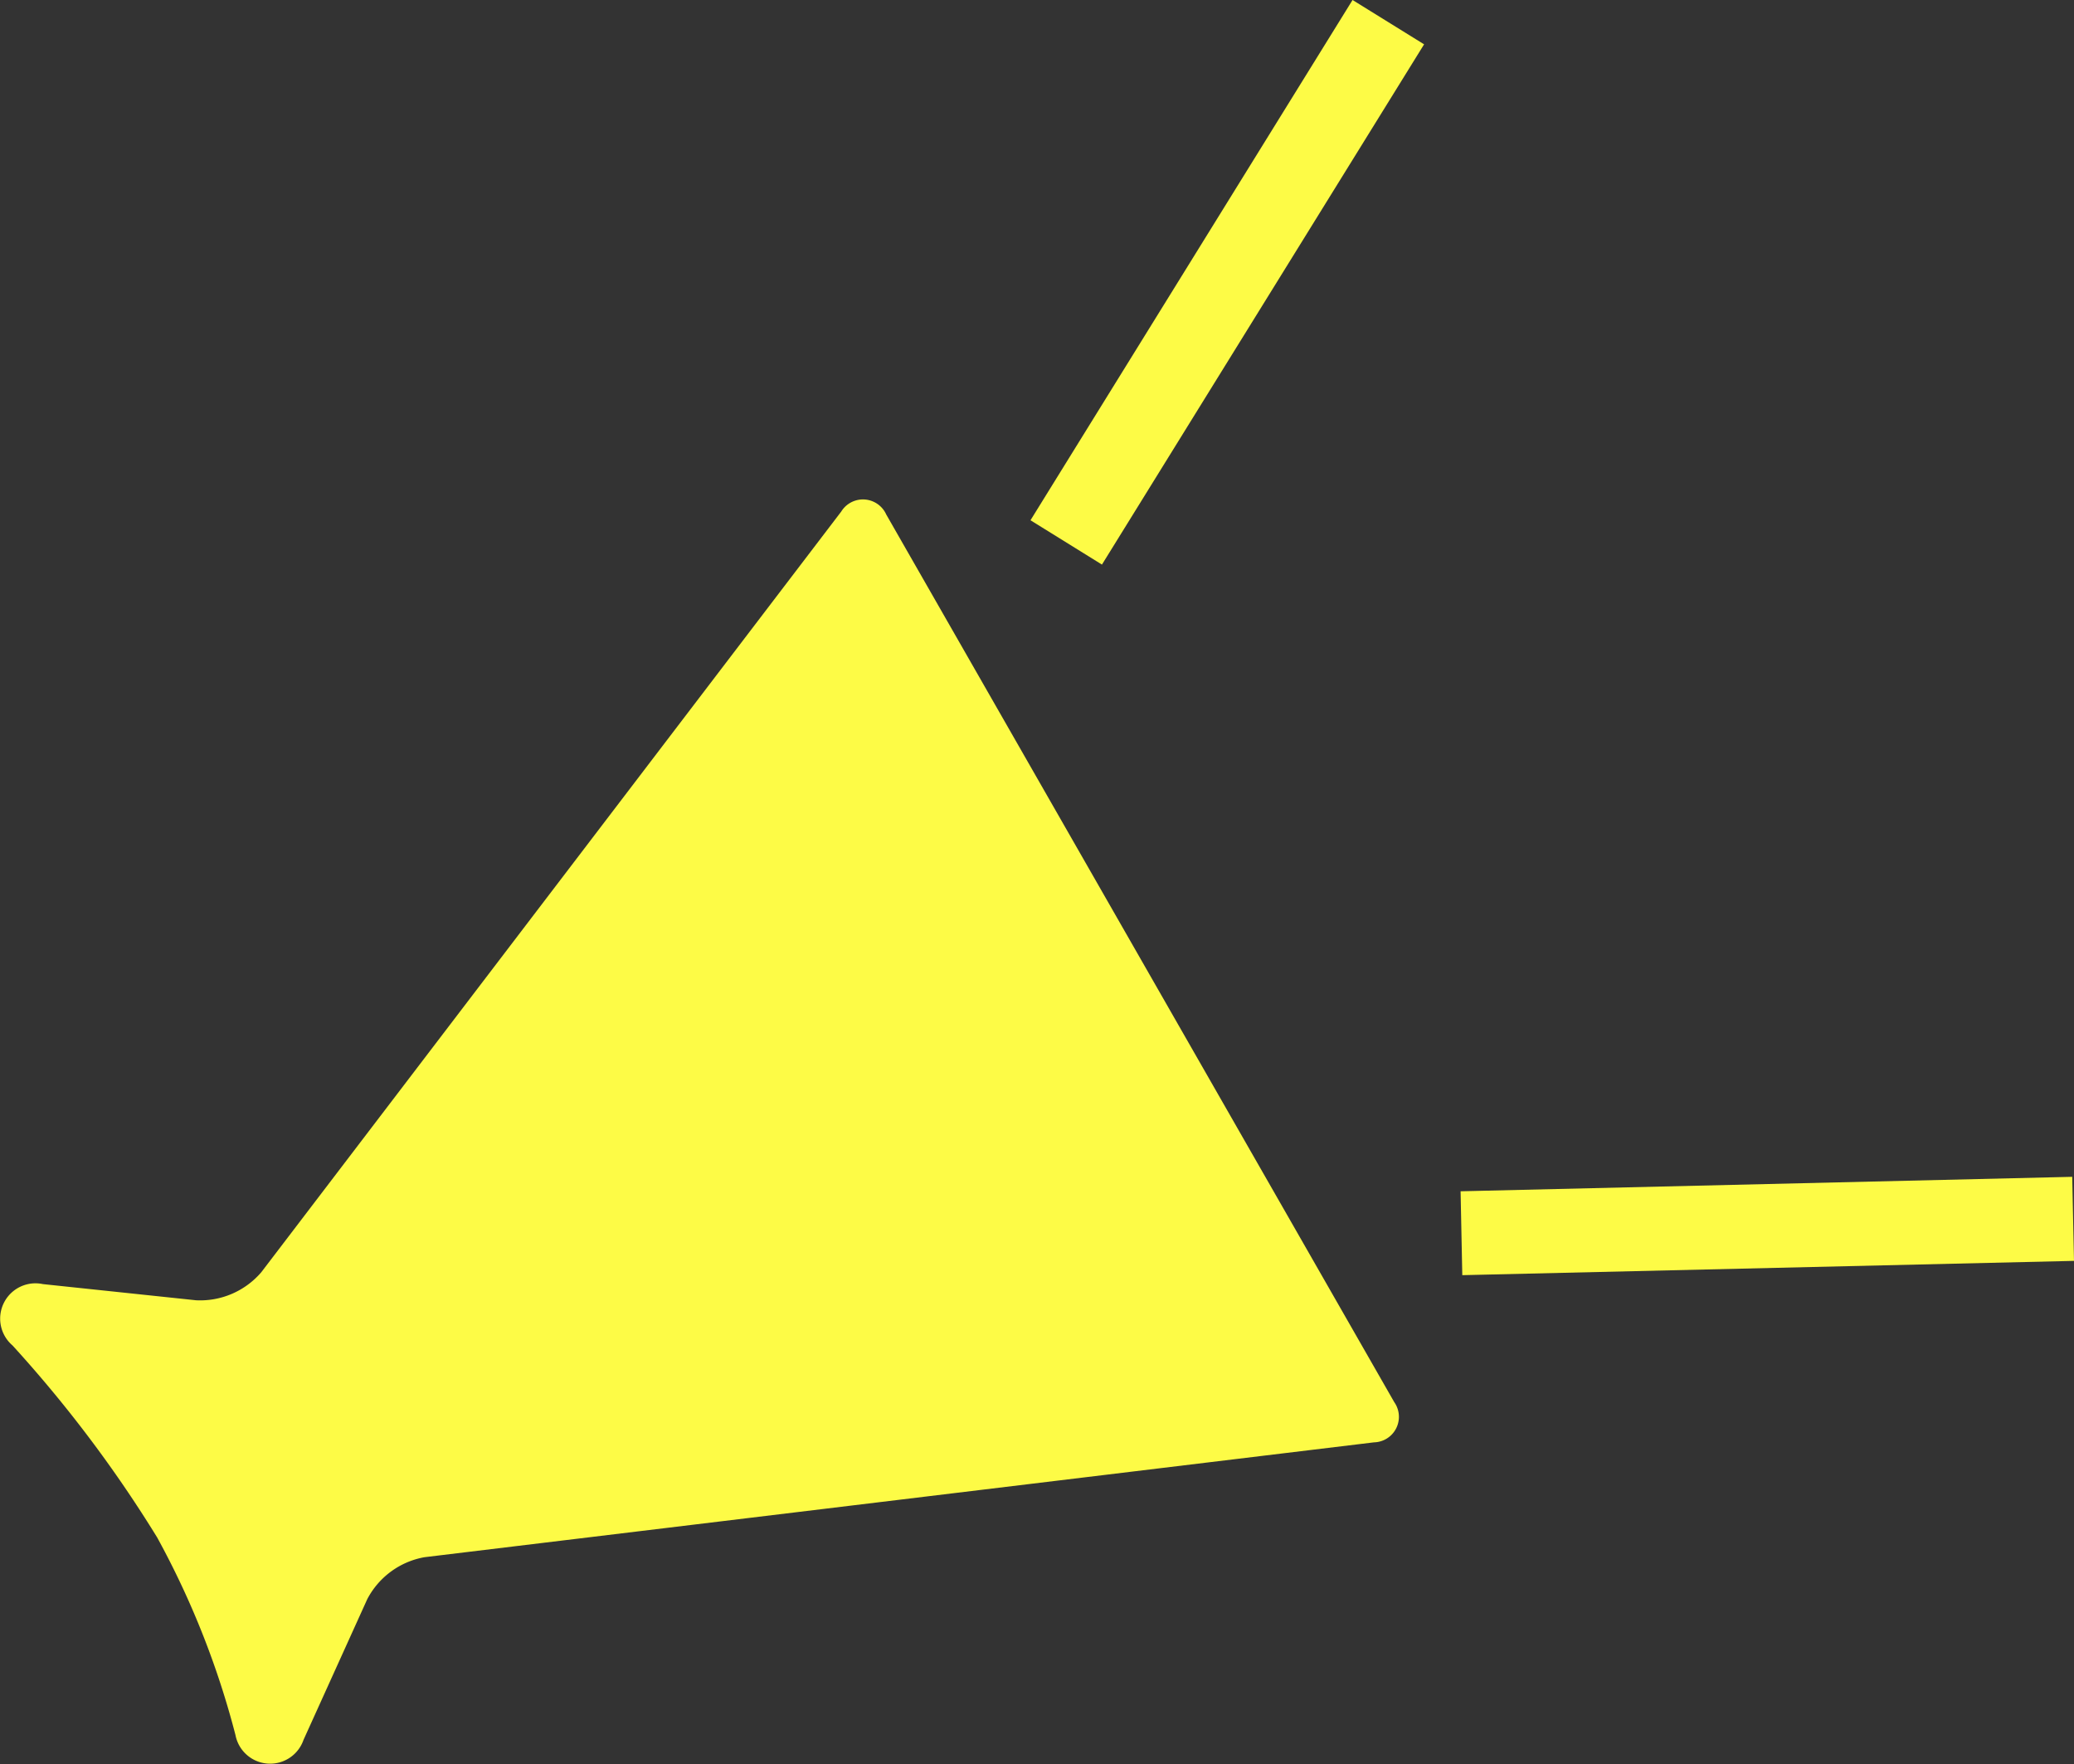<svg xmlns="http://www.w3.org/2000/svg" width="24.381" height="20.736" viewBox="0 0 24.381 20.736">
  <rect x="0" y="0" width="24.381" height="20.736" fill="#333333" stroke="none"/>
  <g id="sp-footer-icon01" transform="translate(0)">
    <path id="パス_7" data-name="パス 7" d="M167.077,170.661l1.8.19a.947.947,0,0,0,.768-.33l6.817-8.94a.3.3,0,0,1,.529.034l5.972,10.433a.3.3,0,0,1-.238.473l-11.162,1.35a.946.946,0,0,0-.673.494l-.749,1.653a.415.415,0,0,1-.8-.057,10.057,10.057,0,0,0-.921-2.323,15,15,0,0,0-1.7-2.256A.415.415,0,0,1,167.077,170.661Z" transform="translate(-166.573 -155.568)" fill="#fdfb46"/>
    <path id="パス_8" data-name="パス 8" d="M160.5,44.39l3.786-6.115.841.521-3.787,6.115Z" transform="translate(-148.386 -38.275)" fill="#fdfb46"/>
    <path id="パス_9" data-name="パス 9" d="M7.211,329.732.02,329.9,0,328.914l7.19-.17Z" transform="translate(17.17 -314.912)" fill="#fdfb46"/>
  </g>
</svg>

